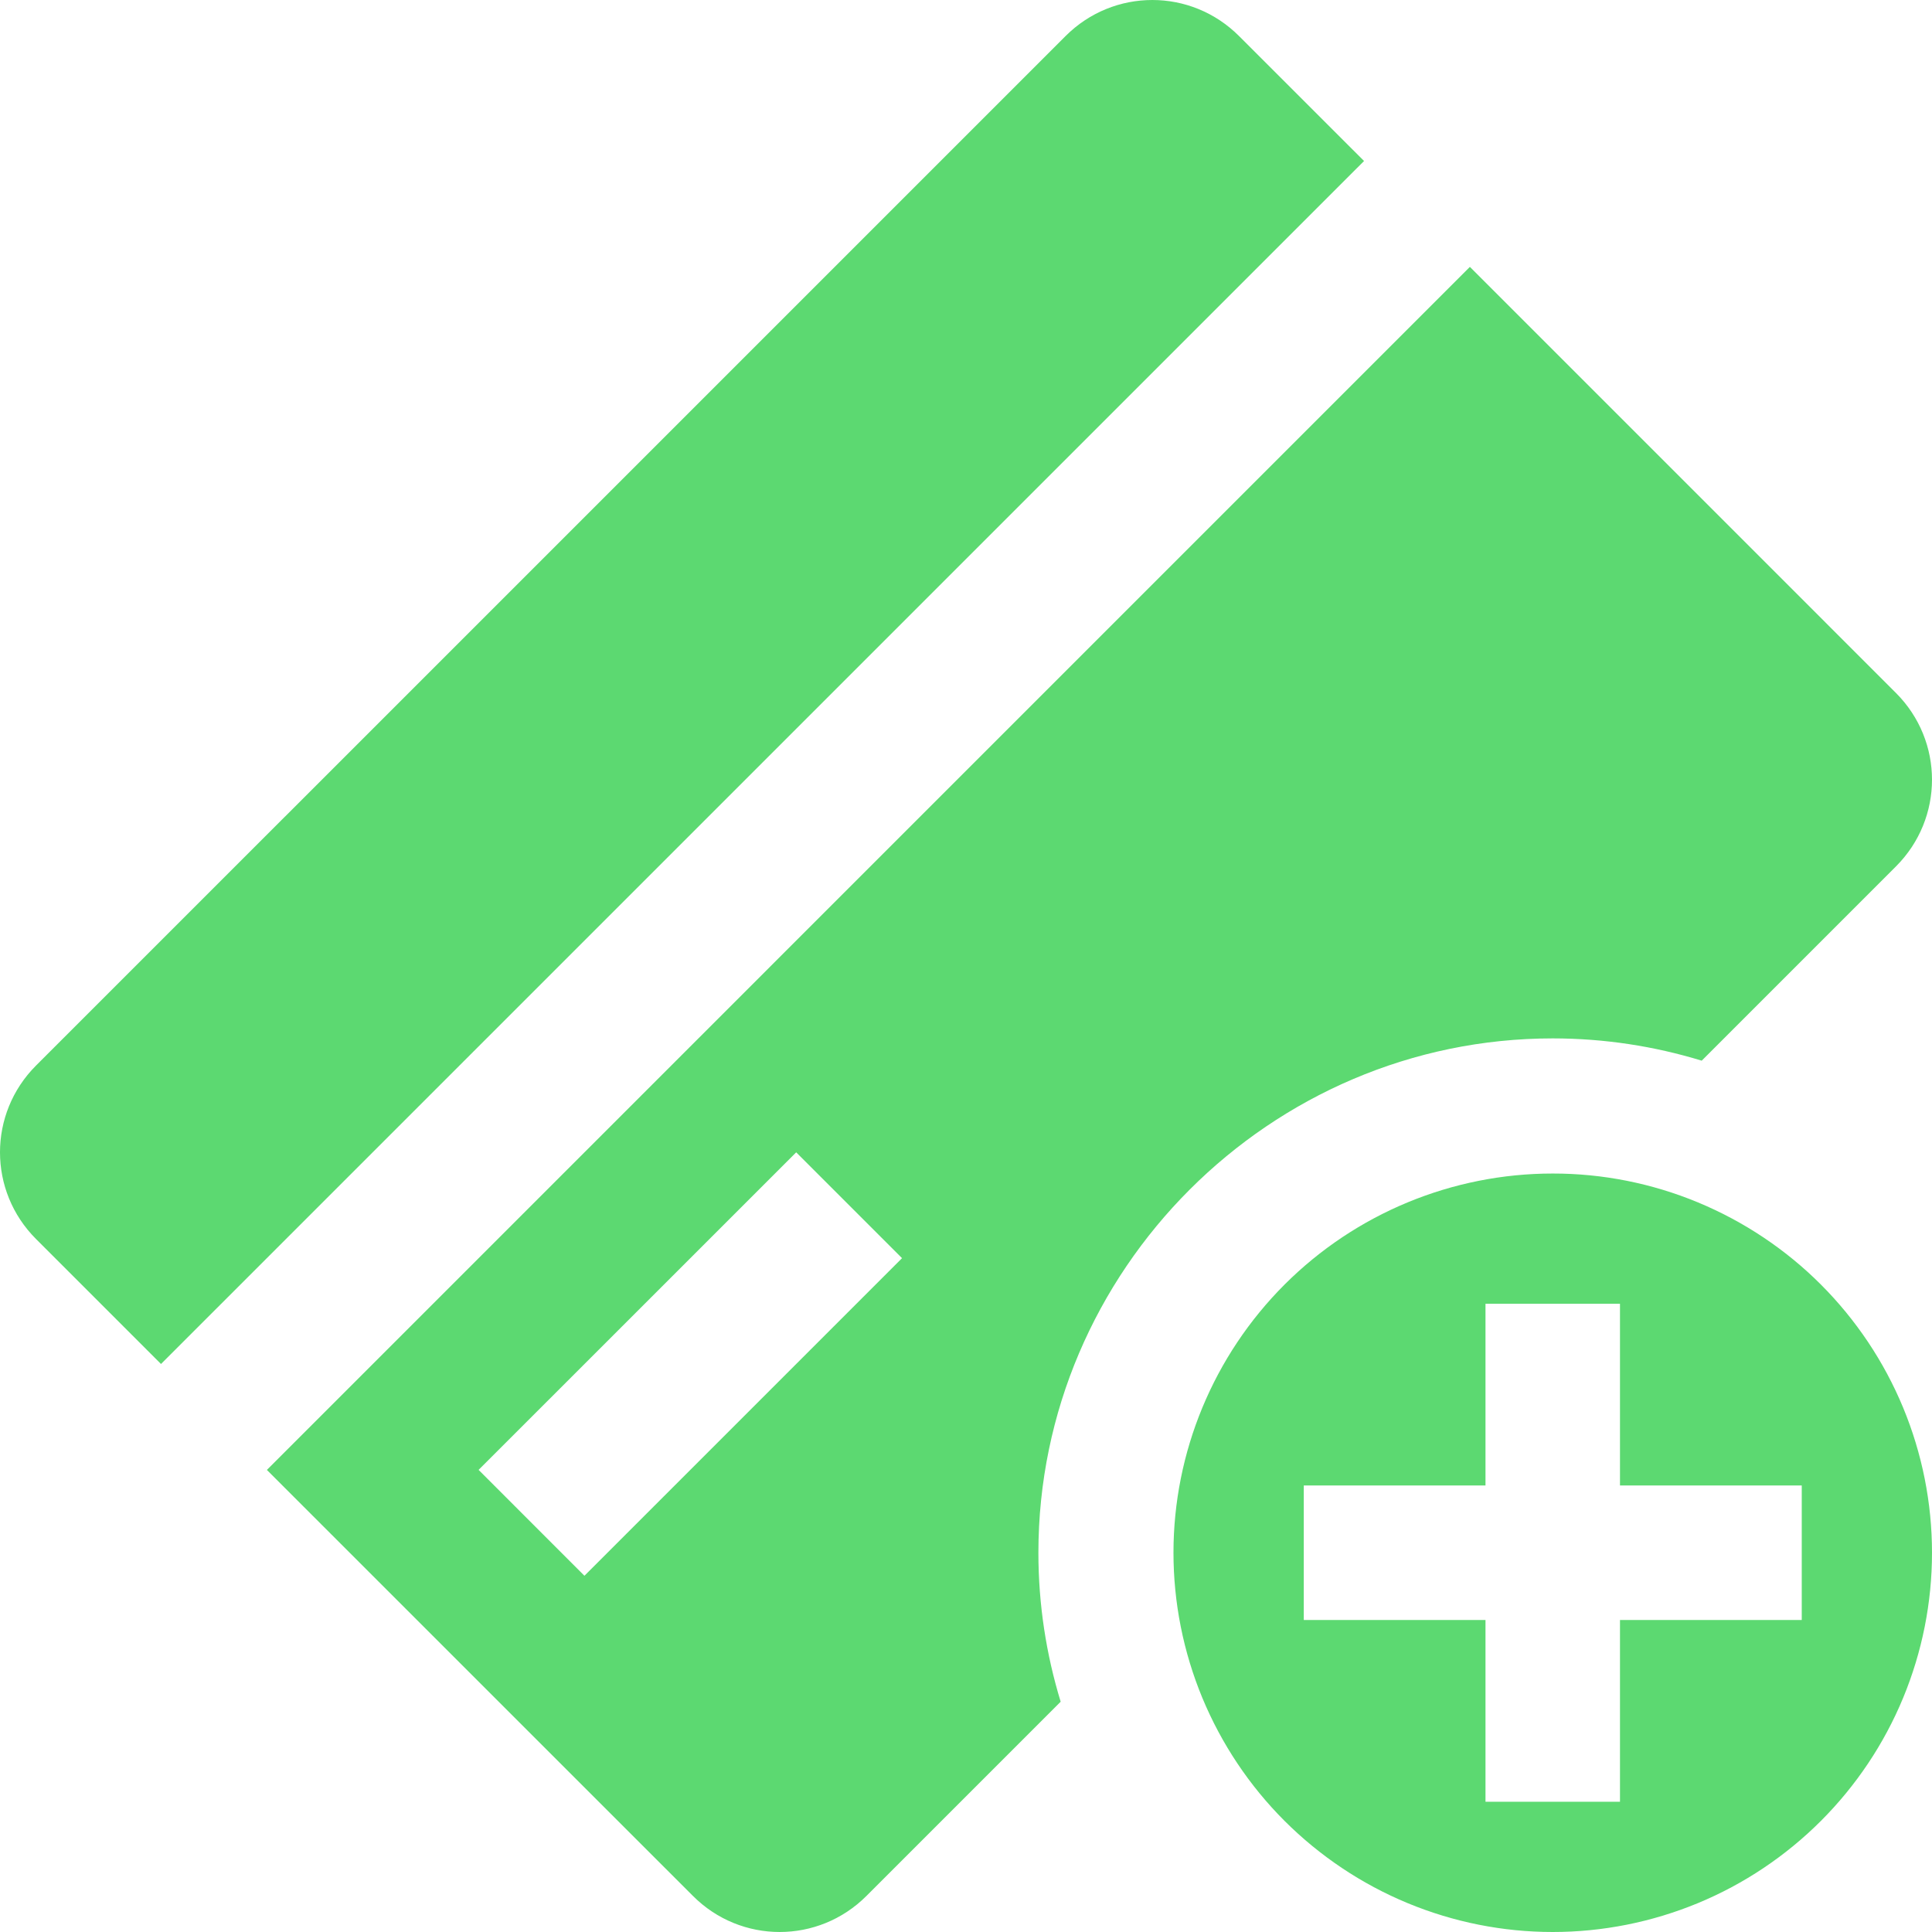 <svg width="36" height="36" viewBox="0 0 36 36" fill="none" xmlns="http://www.w3.org/2000/svg">
<g clip-path="url(#clip0_2933_11150)">
<path d="M21.472 0C20.887 -2.72124e-06 20.303 0.224 19.855 0.672L5.315 15.212C5.313 15.213 5.312 15.215 5.31 15.216L0.671 19.855C0.224 20.303 -4.74289e-05 20.887 -6.10352e-05 21.471C-6.10352e-05 22.056 0.224 22.64 0.672 23.088L3 25.416L25.417 3L23.088 0.672C22.64 0.224 22.056 0 21.472 0ZM27.389 4.973L4.973 27.39L12.912 35.328C13.807 36.224 15.249 36.224 16.145 35.328L19.764 31.709C19.495 30.829 19.349 29.897 19.349 28.933C19.349 23.67 23.67 19.349 28.933 19.349C29.897 19.349 30.829 19.495 31.709 19.764L35.328 16.145C36.224 15.249 36.224 13.808 35.328 12.912L27.389 4.973ZM14.836 21.472L16.808 23.444L10.89 29.362L8.918 27.389L14.836 21.472ZM28.933 21.867C27.059 21.867 25.262 22.611 23.936 23.936C22.611 25.262 21.866 27.059 21.866 28.933C21.866 29.861 22.049 30.78 22.404 31.638C22.76 32.495 23.28 33.274 23.936 33.93C24.593 34.586 25.372 35.107 26.229 35.462C27.086 35.817 28.005 36 28.933 36C29.861 36 30.78 35.817 31.638 35.462C32.495 35.107 33.274 34.586 33.93 33.93C34.586 33.274 35.107 32.495 35.462 31.638C35.817 30.78 36 29.861 36 28.933C36 28.005 35.817 27.086 35.462 26.229C35.107 25.372 34.586 24.593 33.93 23.936C33.274 23.28 32.495 22.76 31.637 22.404C30.78 22.049 29.861 21.866 28.933 21.867ZM27.68 24.294H30.186V27.68H33.573V30.186H30.186V33.573H27.68V30.186H24.294V27.68H27.68V24.294Z" fill="#5CD971"/>
</g>
<defs>
<clipPath id="clip0_2933_11150">
<rect width="36" height="36" fill="white"/>
</clipPath>
</defs>
</svg>
